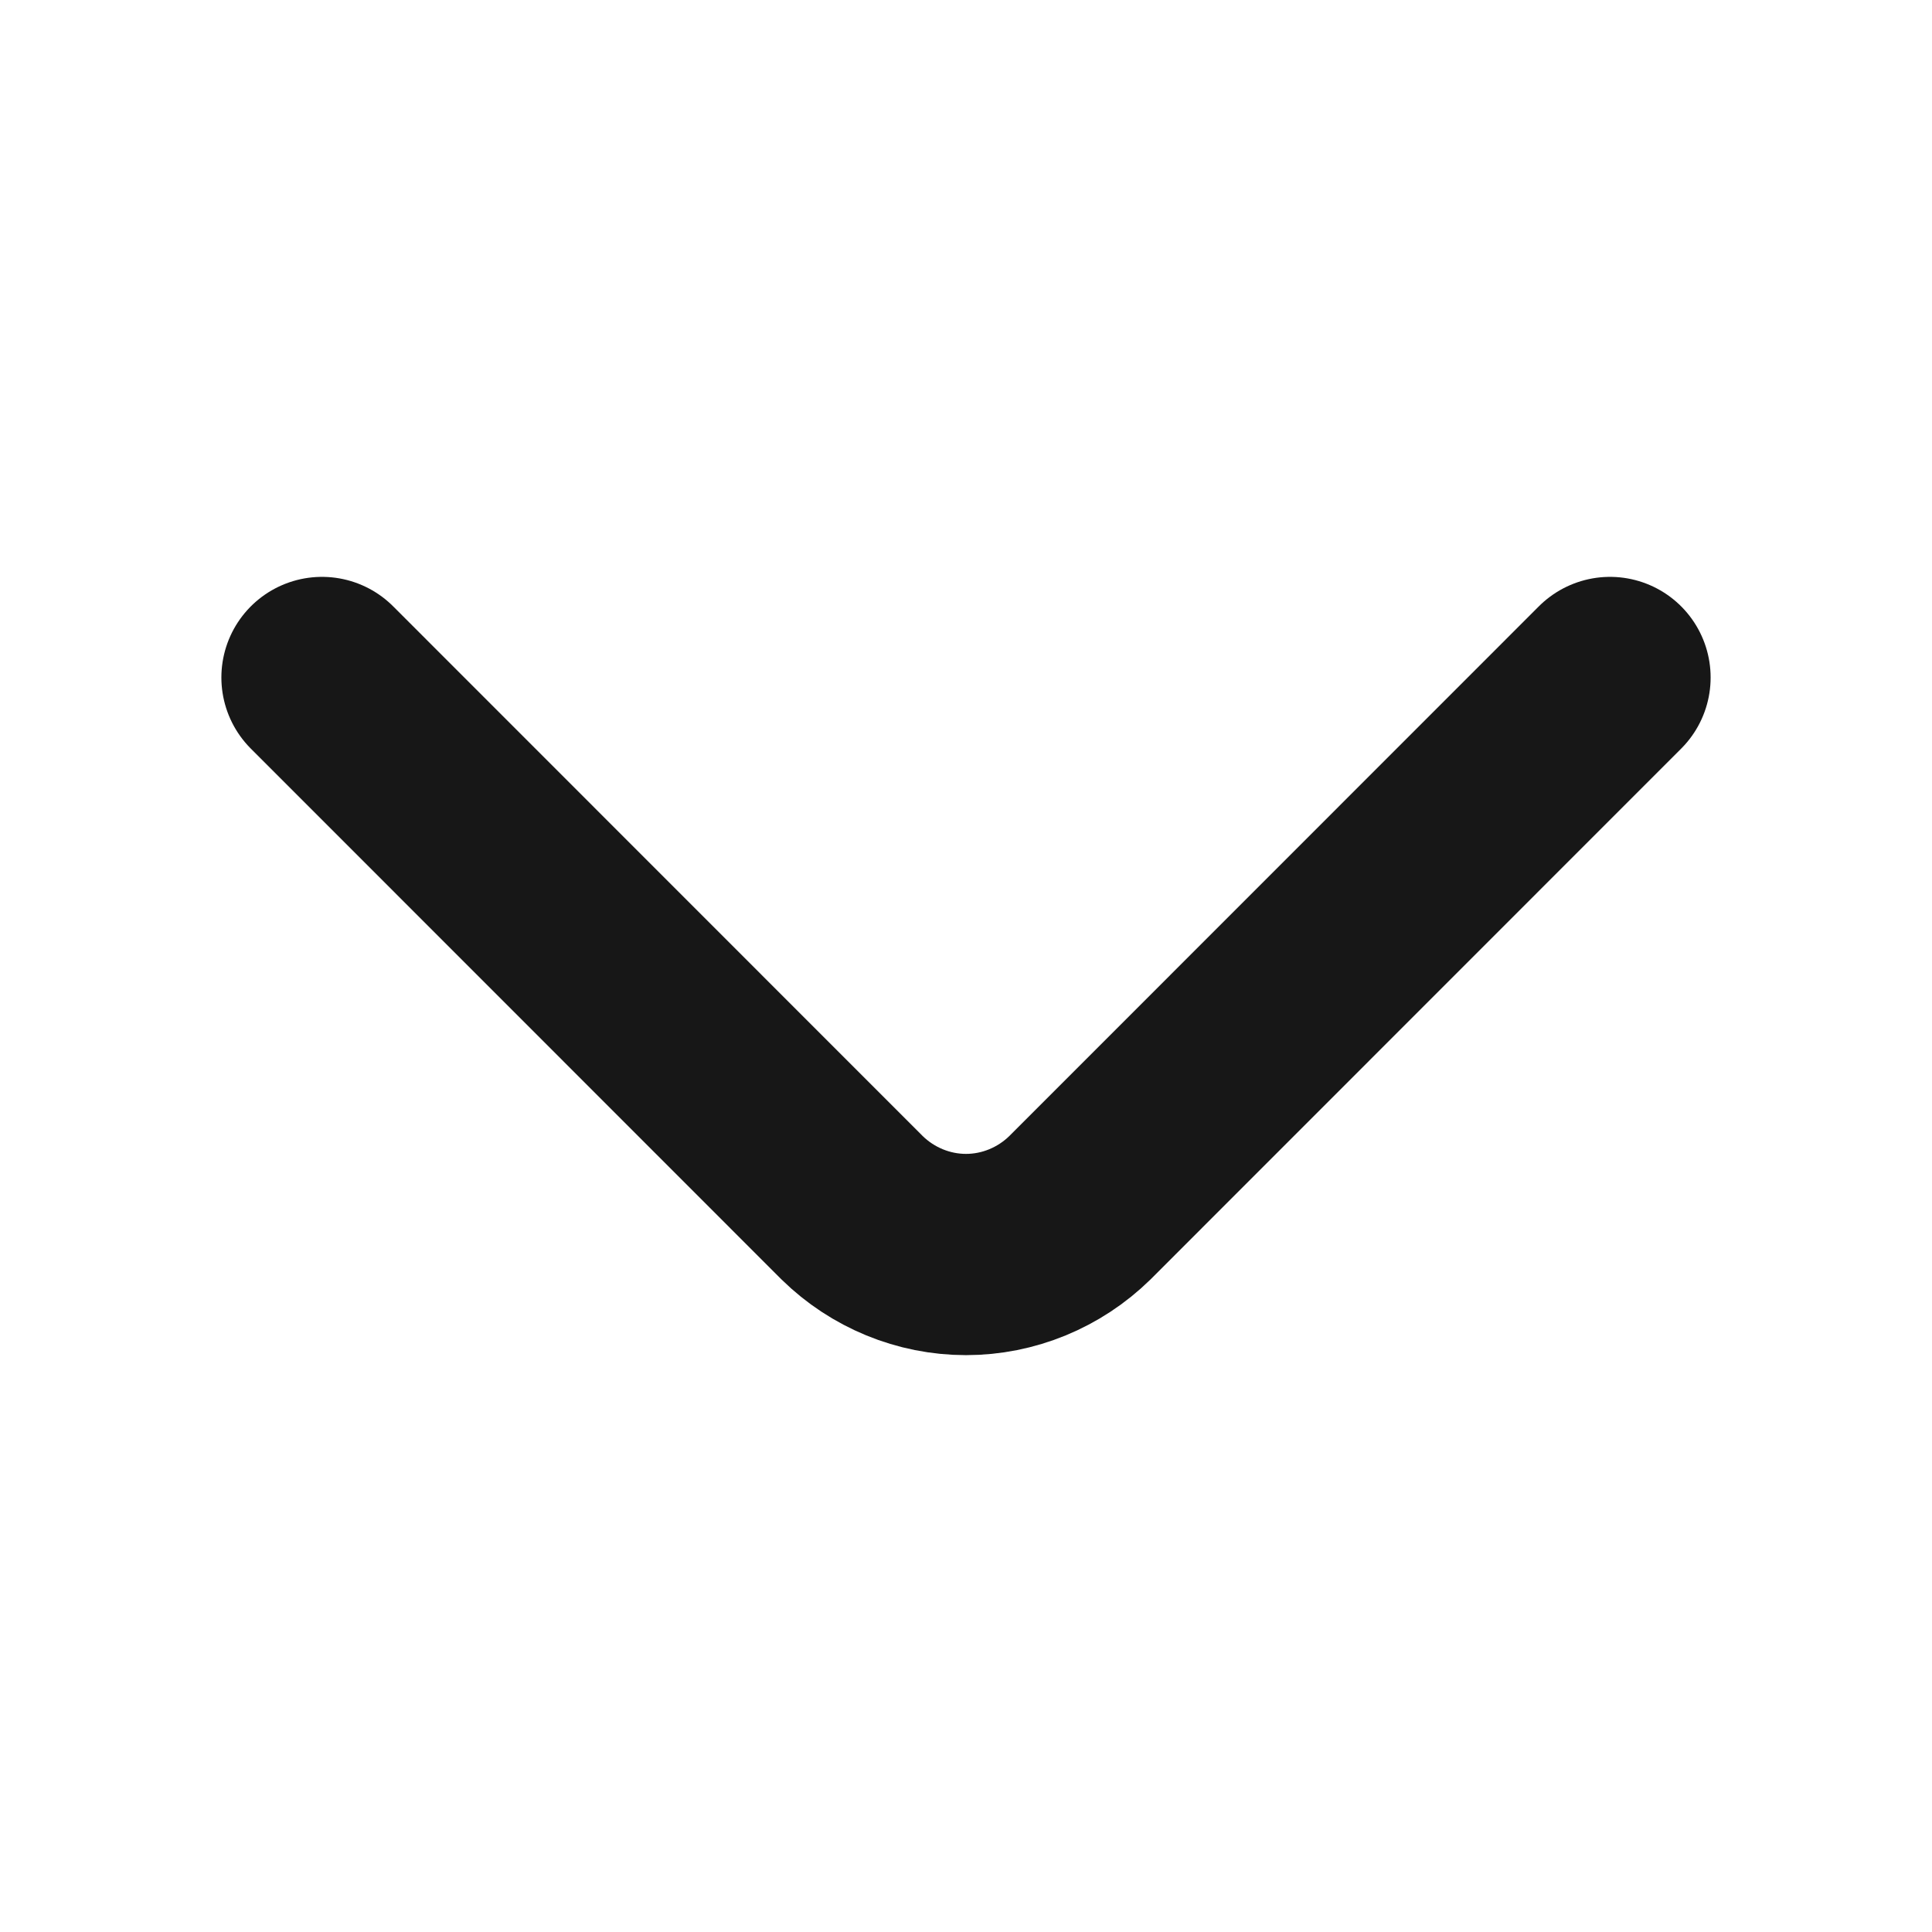 <svg width="12" height="12" viewBox="0 0 12 12" fill="none" xmlns="http://www.w3.org/2000/svg">
<path d="M2 4.208L5.293 7.502C5.482 7.687 5.736 7.792 6 7.792C6.264 7.792 6.518 7.687 6.707 7.502L10 4.208" stroke="#171717" stroke-width="1.25" stroke-linecap="round" stroke-linejoin="round"/>
</svg>
